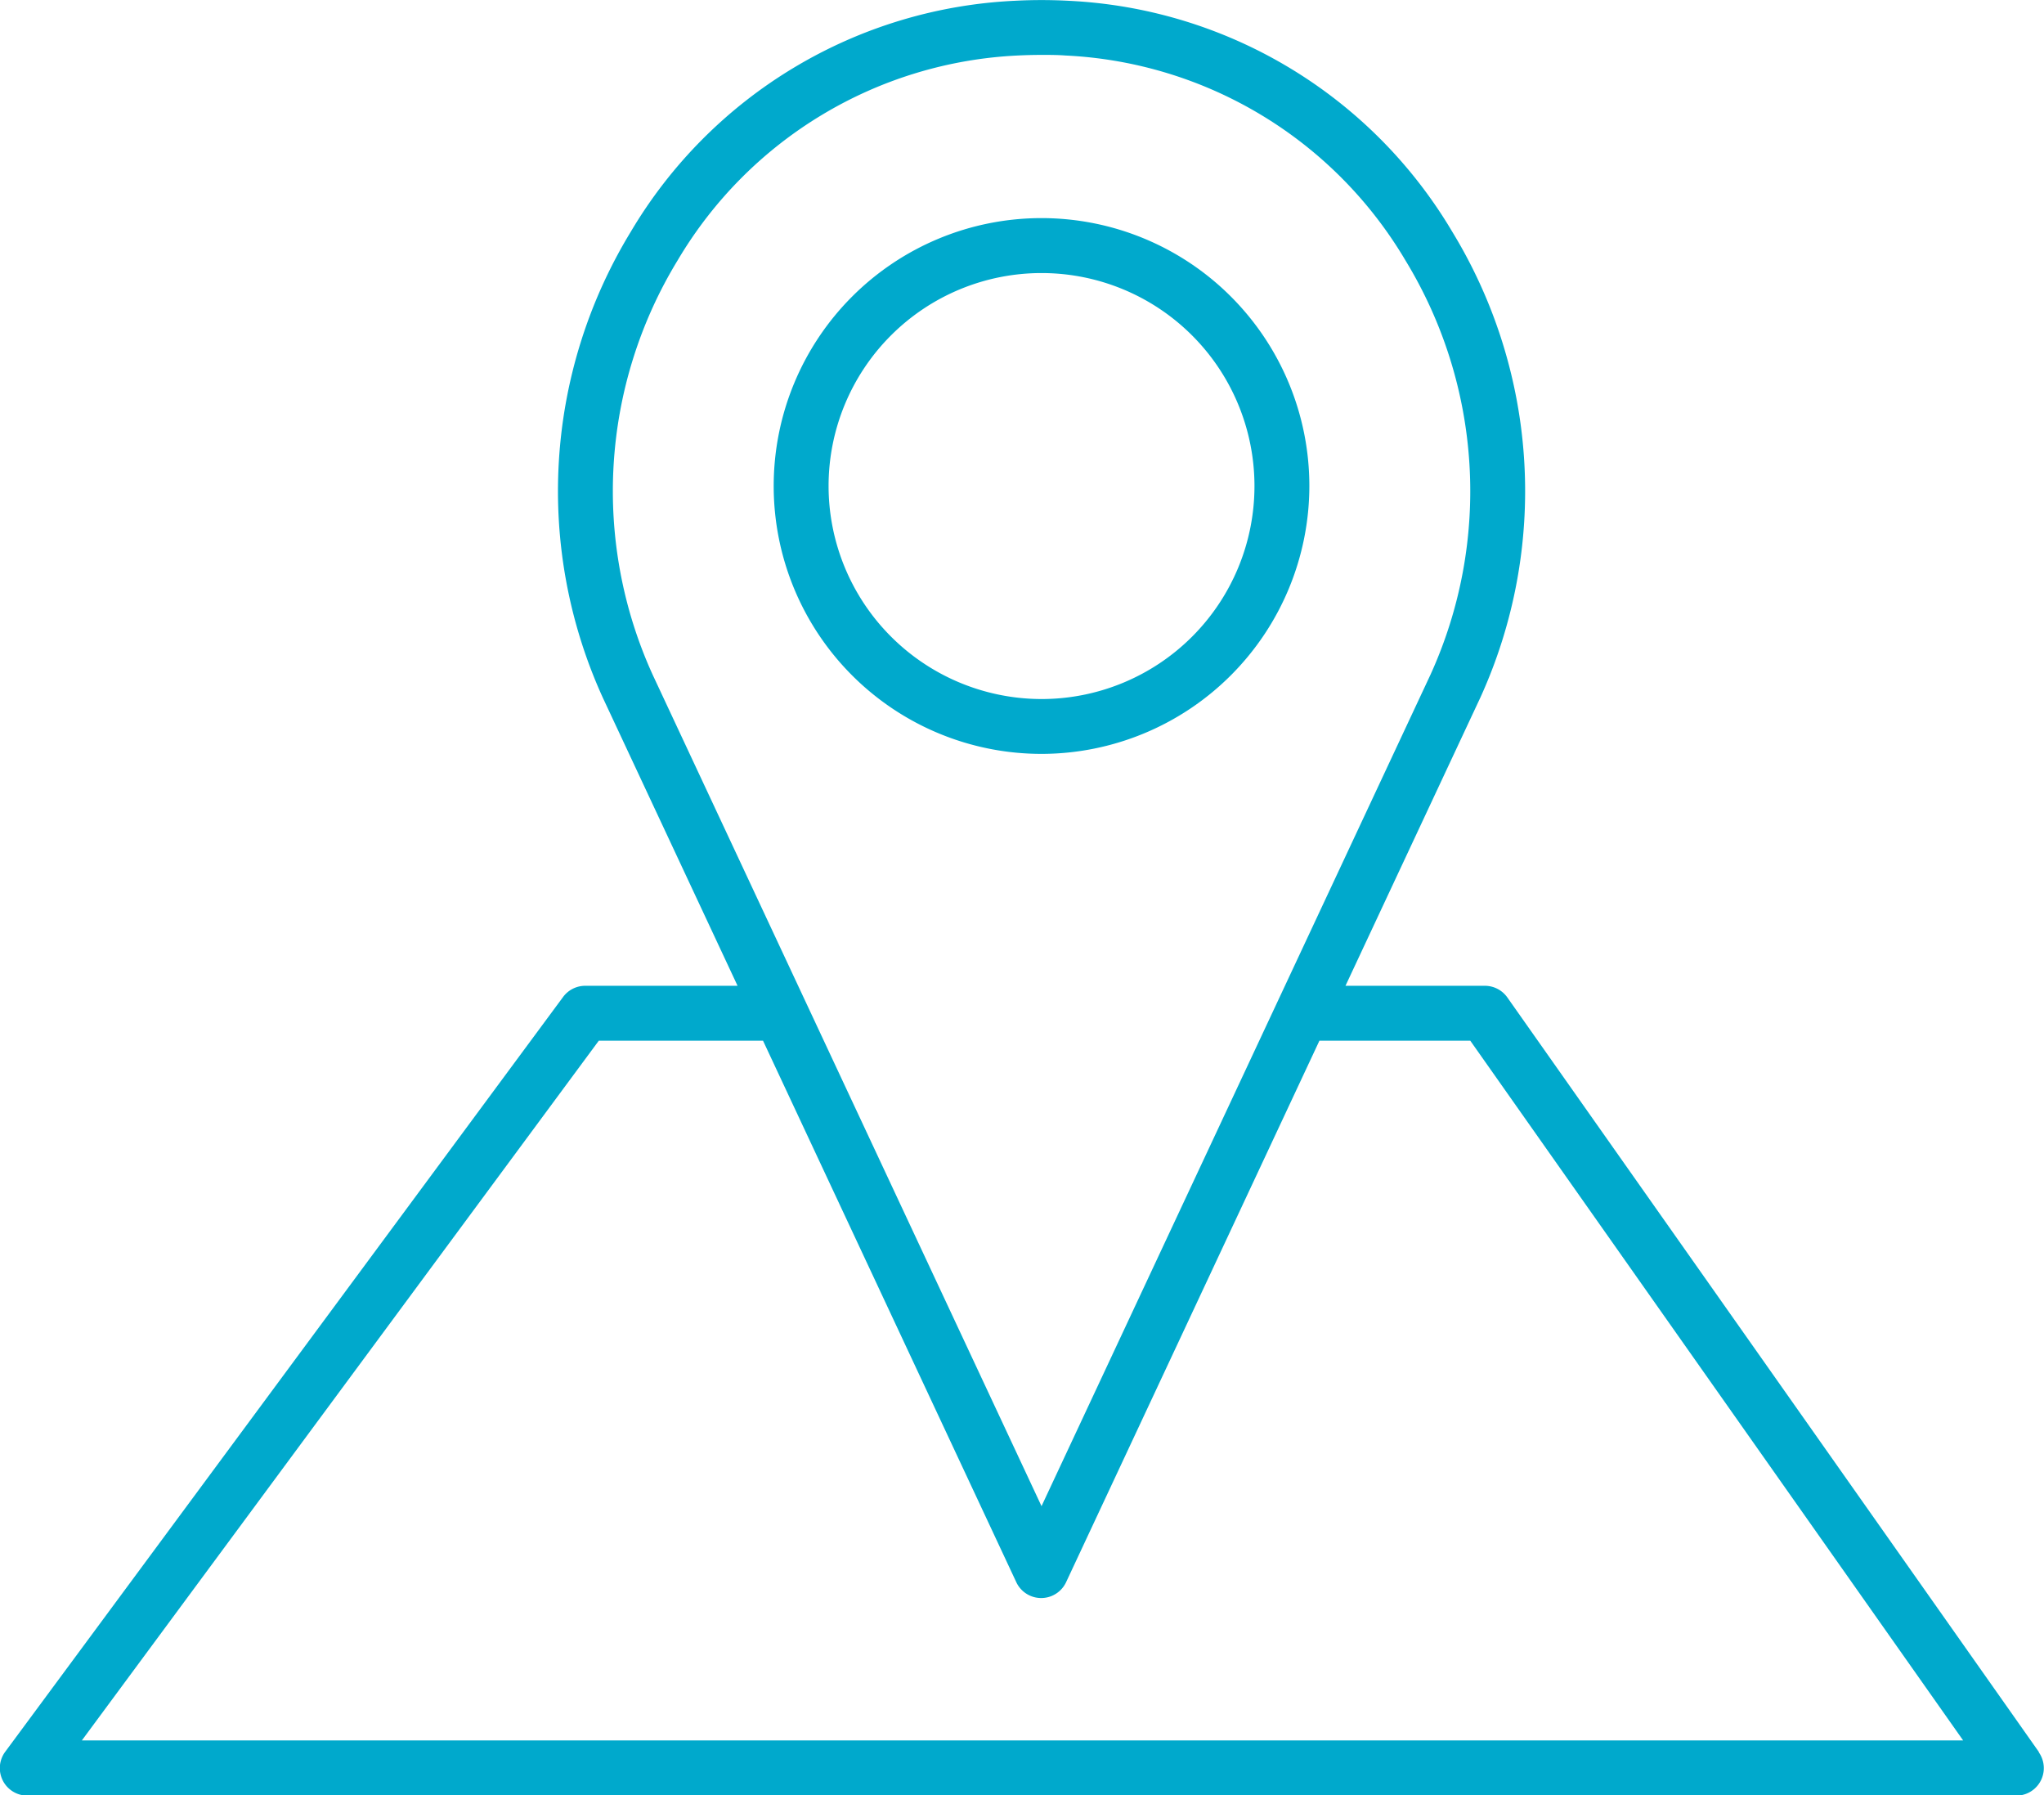 <svg xmlns="http://www.w3.org/2000/svg" width="37.166" height="32.638" viewBox="0 0 37.166 32.638">
  <g id="Group_810" data-name="Group 810" transform="translate(-6862.763 -1641.457)">
    <path id="Path_1411" data-name="Path 1411" d="M6886.571,1650.292a4.87,4.87,0,1,0-4.87,4.87A4.875,4.875,0,0,0,6886.571,1650.292Zm-8.742,0a3.872,3.872,0,1,1,3.872,3.873A3.876,3.876,0,0,1,6877.829,1650.292Z" fill="#00a9cc"/>
    <path id="Path_1412" data-name="Path 1412" d="M6899.837,1673.308l-9.666-13.718a.5.5,0,0,0-.407-.212h-2.536l2.451-5.237a9.054,9.054,0,0,0-.509-8.47,8.583,8.583,0,0,0-6.985-4.2,9.215,9.215,0,0,0-.968,0,8.586,8.586,0,0,0-6.985,4.2,9.057,9.057,0,0,0-.506,8.474l2.448,5.233h-2.77a.5.5,0,0,0-.4.2L6862.86,1673.3a.5.5,0,0,0,.4.8h36.167a.5.5,0,0,0,.408-.787Zm-24.752-27.119a7.6,7.6,0,0,1,6.182-3.723c.144-.007.289-.011.434-.011s.29,0,.434.011a7.6,7.6,0,0,1,6.182,3.723,8.055,8.055,0,0,1,.456,7.534l-7.072,15.115-7.069-15.111A8.059,8.059,0,0,1,6875.085,1646.189Zm-10.834,26.908,9.4-12.721h2.986l4.608,9.85a.5.5,0,0,0,.9,0l4.609-9.85h2.743l8.962,12.721Z" fill="#00a9cc"/>
  </g>
</svg>
